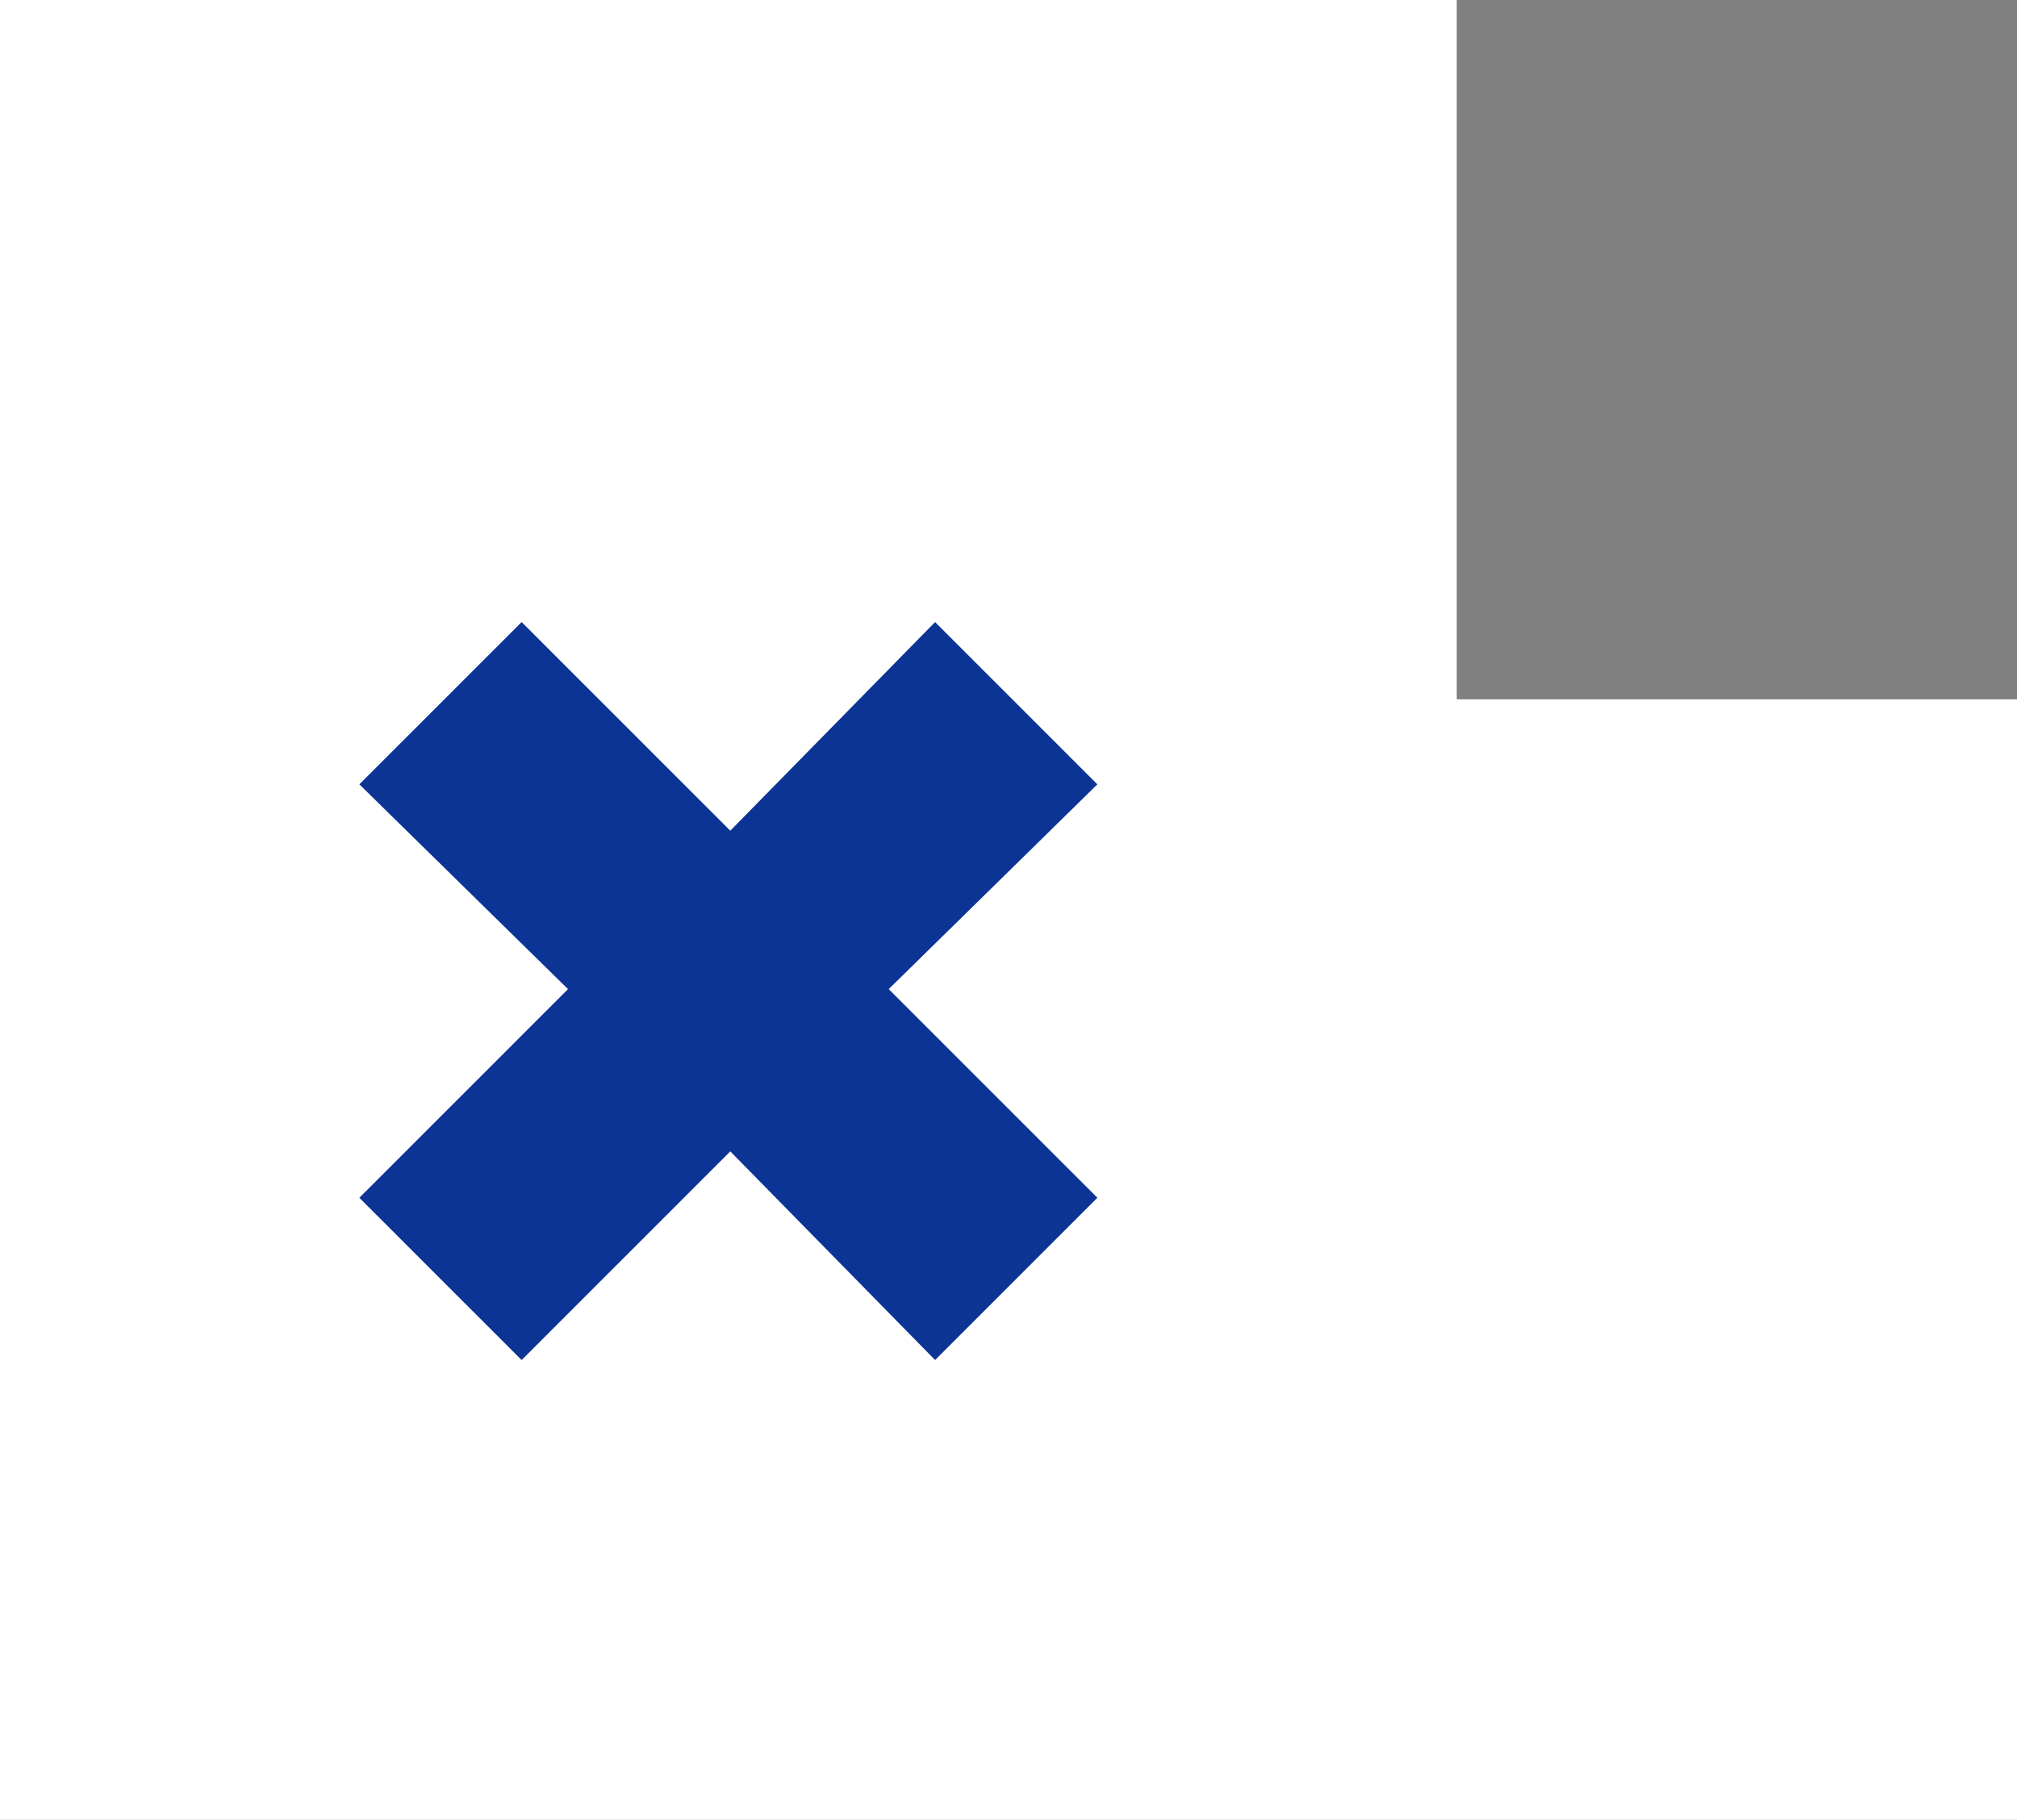 <svg id="Layer_1" xmlns="http://www.w3.org/2000/svg" viewBox="0 0 52.2 47.1"><rect x="0" y="0" width="52.2" height="47.1" fill="#808080" stroke="none"/><path class="st0" fill="#fff" d="M37.7 18.1V0H0v47.1h52.2v-29H37.7z"/><path class="st0" fill="#0b3495" d="M24.2 35.2l-5.3-5.4-5.4 5.4L9.3 31l5.4-5.4-5.4-5.3 4.2-4.2 5.4 5.4 5.3-5.4 4.2 4.2-5.4 5.3 5.4 5.4z"/></svg>